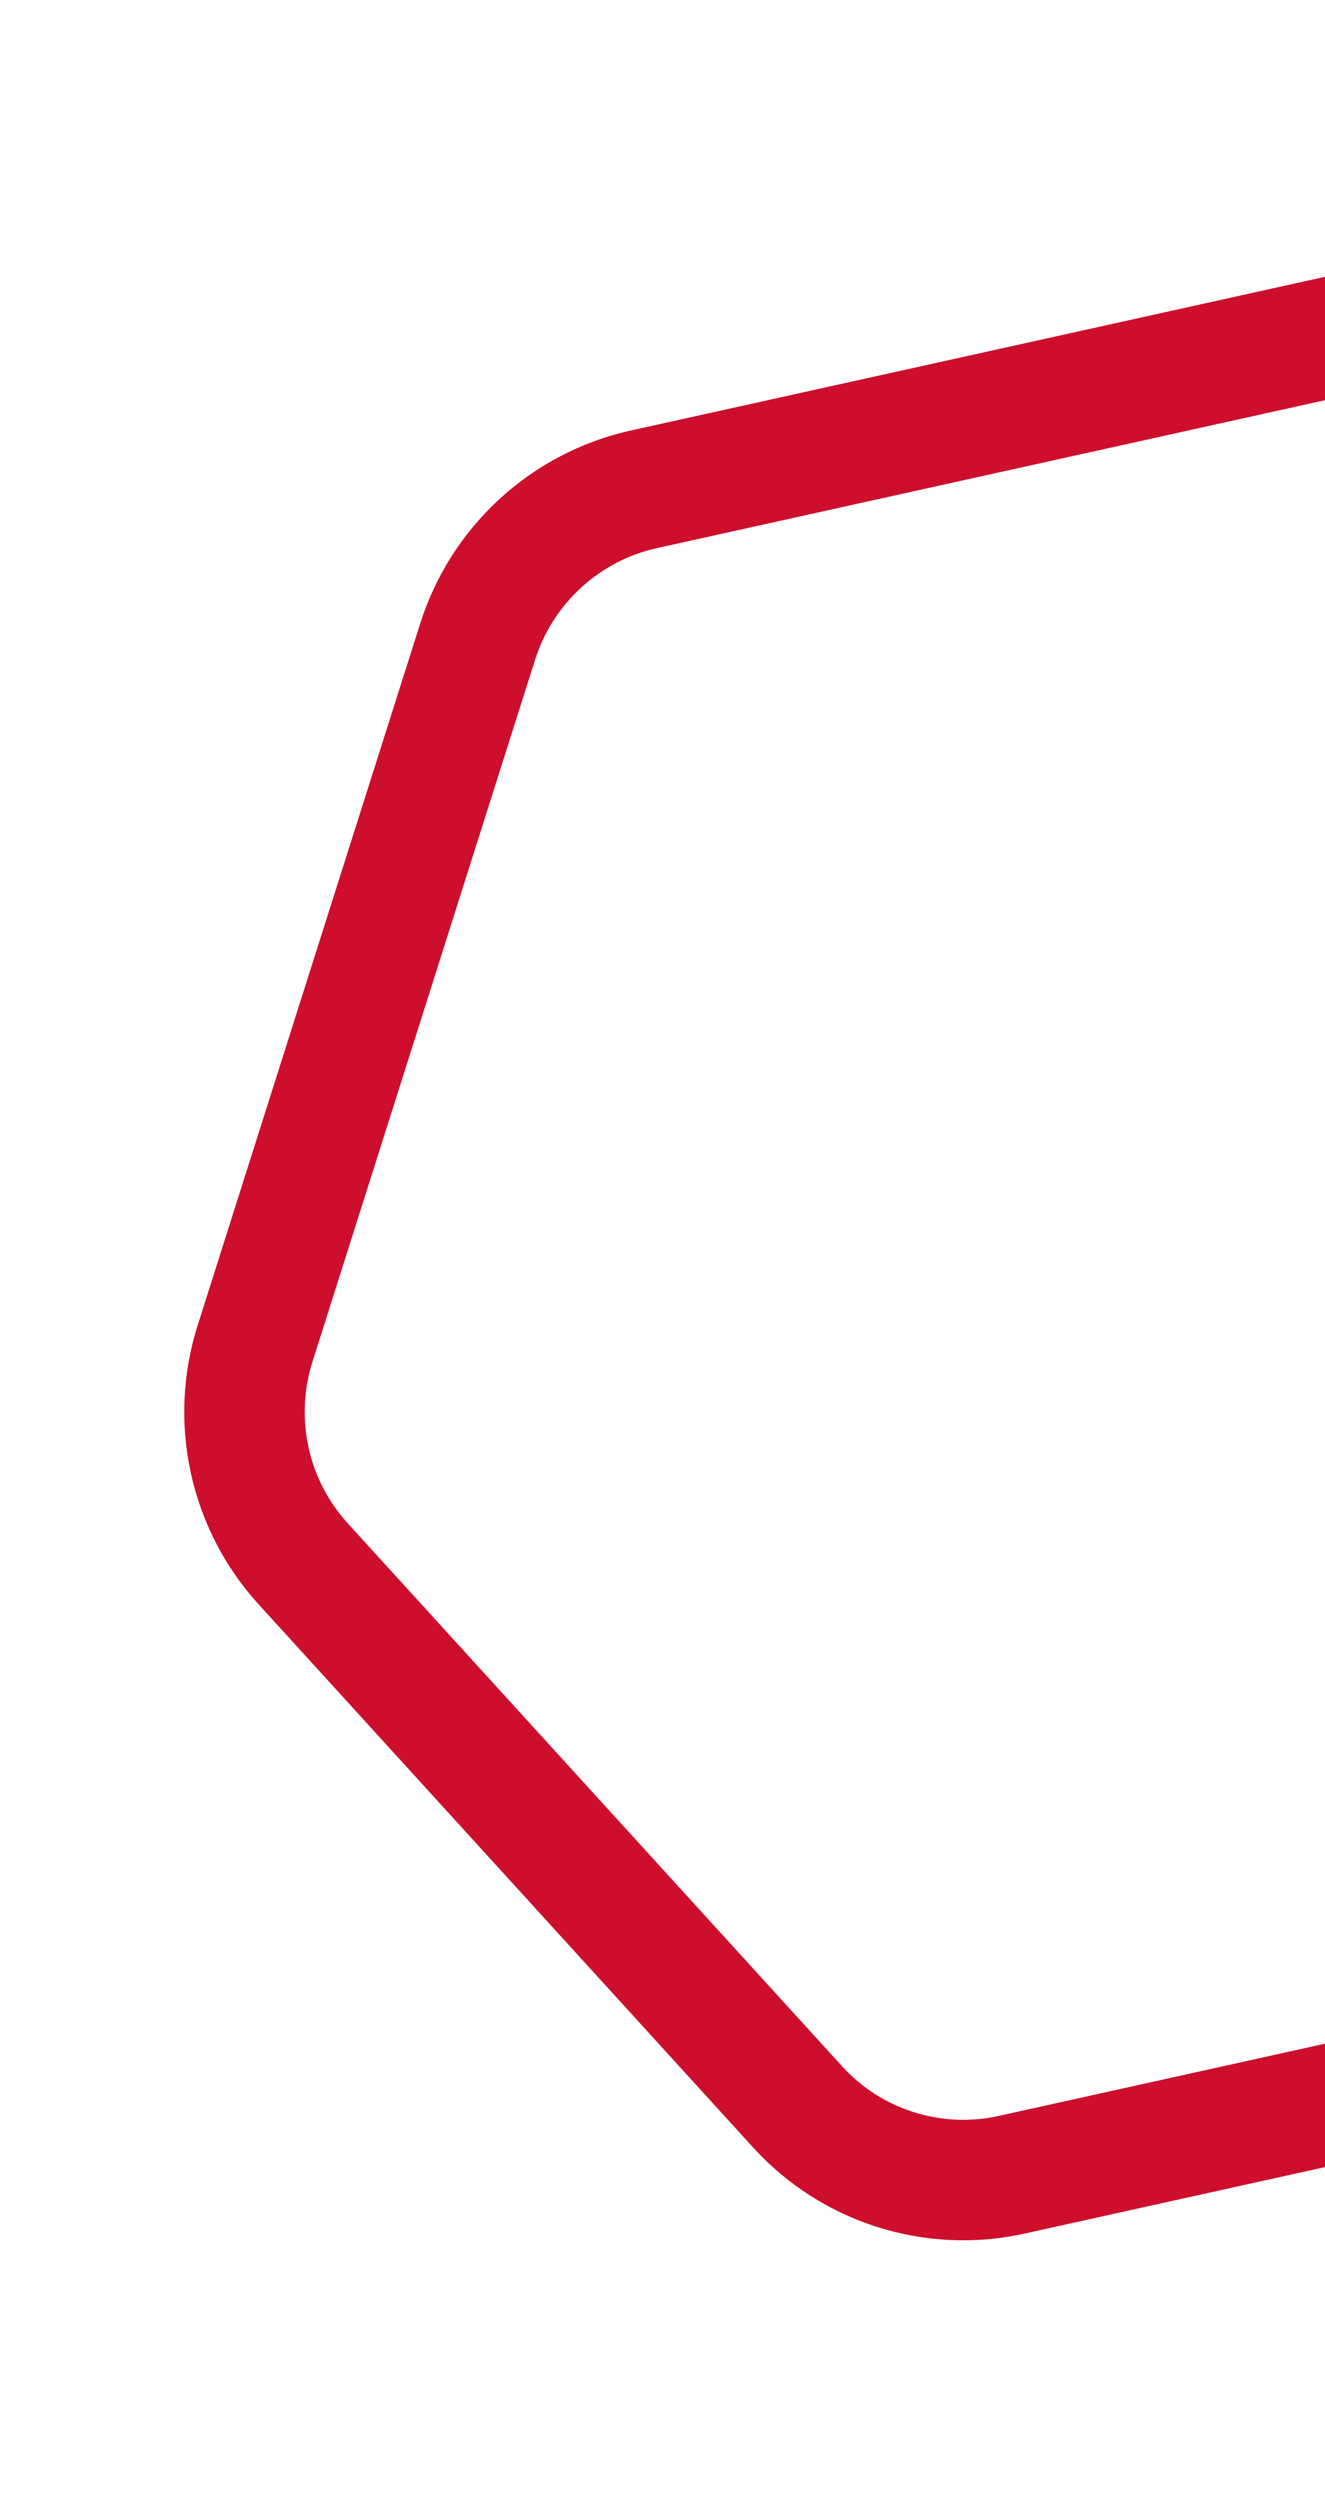 <svg width="44" height="83" viewBox="0 0 44 83" fill="none" xmlns="http://www.w3.org/2000/svg">
<path d="M45.19 10.975C47.794 10.398 50.504 11.258 52.3 13.23L68.717 31.258C70.513 33.231 71.124 36.02 70.314 38.575L62.924 61.874C62.114 64.429 60.007 66.356 57.402 66.933L33.595 72.203C30.991 72.78 28.281 71.921 26.485 69.948L10.068 51.92C8.271 49.947 7.66 47.158 8.471 44.603L15.861 21.304C16.671 18.749 18.778 16.822 21.383 16.245L45.19 10.975Z" stroke="#CE0E2D" stroke-width="4"/>
</svg>

